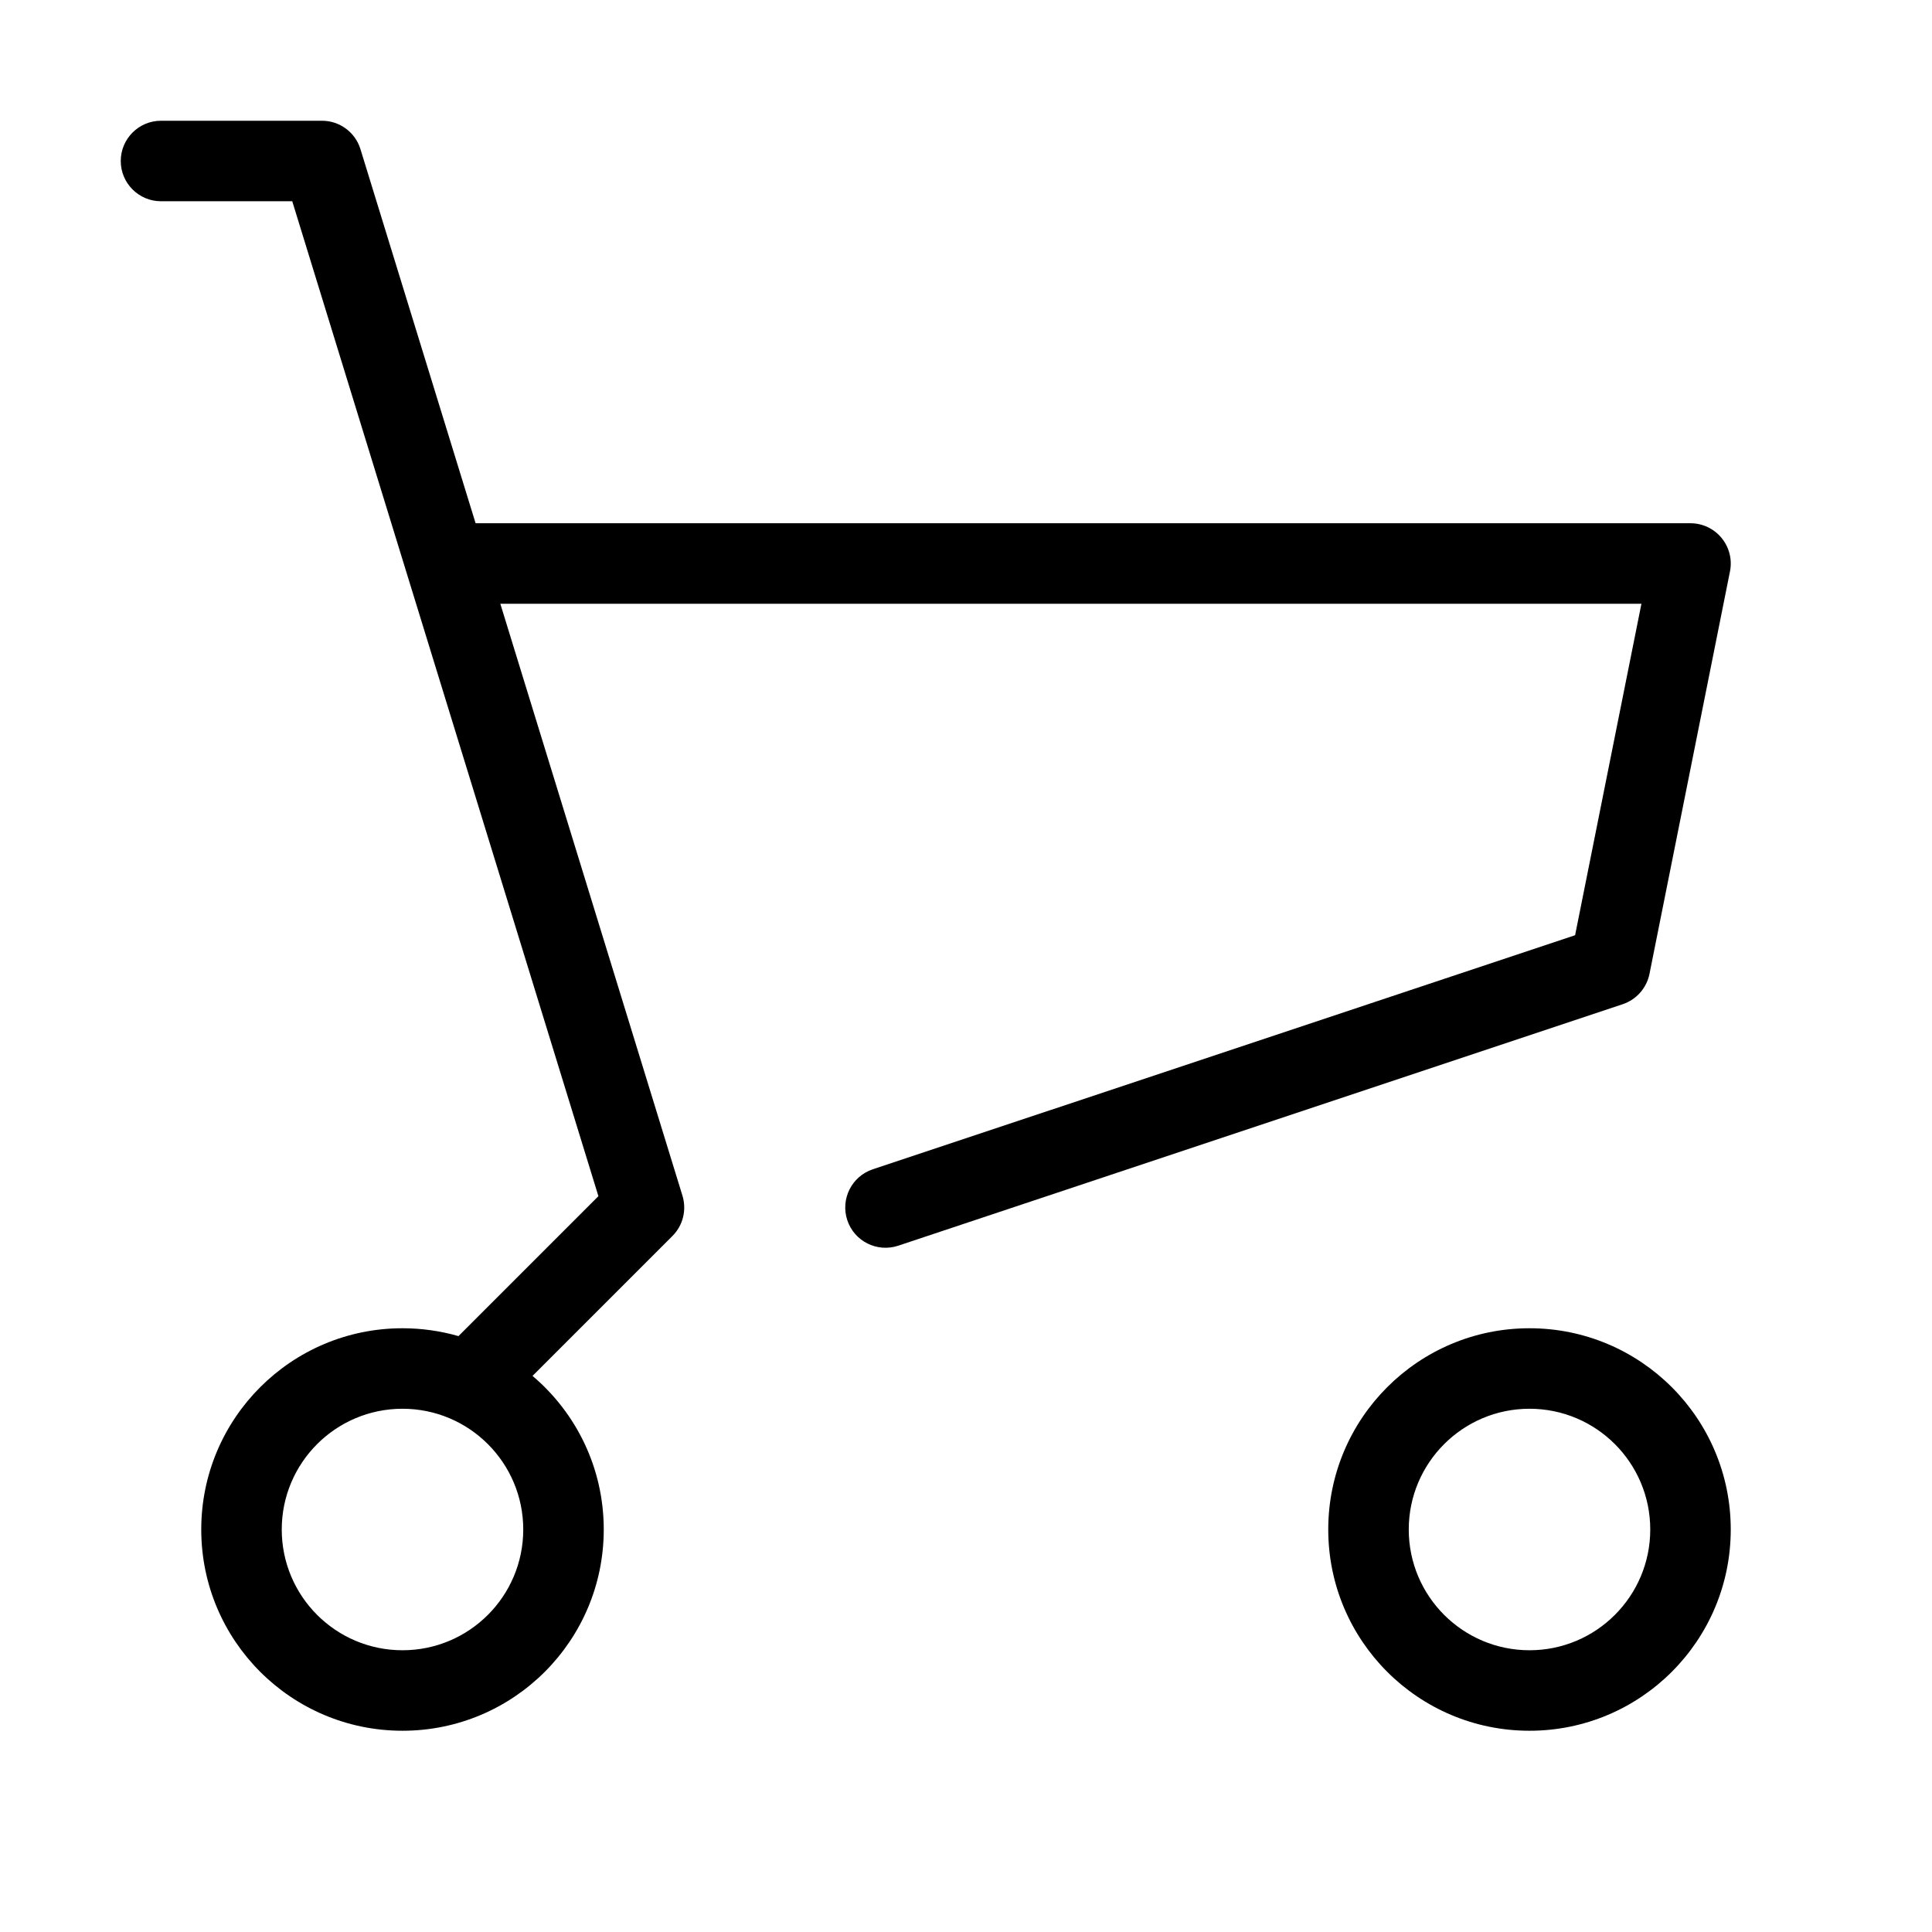 <svg width="30" height="30" viewBox="0 0 30 30" fill="none" xmlns="http://www.w3.org/2000/svg">
<path fill-rule="evenodd" clip-rule="evenodd" d="M1.875 2.5C1.875 2.155 2.155 1.875 2.5 1.875H5C5.274 1.875 5.517 2.054 5.597 2.316L7.385 8.125H26.25C26.437 8.125 26.615 8.209 26.733 8.354C26.852 8.499 26.9 8.689 26.863 8.873L25.613 15.123C25.569 15.342 25.41 15.522 25.198 15.593L13.948 19.343C13.62 19.452 13.266 19.275 13.157 18.948C13.048 18.62 13.225 18.266 13.552 18.157L24.458 14.522L25.488 9.375H7.769L10.597 18.566C10.665 18.788 10.606 19.028 10.442 19.192L8.269 21.365C8.946 21.938 9.375 22.794 9.375 23.75C9.375 25.476 7.976 26.875 6.25 26.875C4.524 26.875 3.125 25.476 3.125 23.75C3.125 22.024 4.524 20.625 6.25 20.625C6.551 20.625 6.843 20.668 7.119 20.747L9.292 18.574L4.538 3.125H2.5C2.155 3.125 1.875 2.845 1.875 2.5ZM6.25 21.875C5.214 21.875 4.375 22.715 4.375 23.75C4.375 24.785 5.214 25.625 6.25 25.625C7.286 25.625 8.125 24.785 8.125 23.75C8.125 22.715 7.286 21.875 6.25 21.875ZM23.75 21.875C22.715 21.875 21.875 22.715 21.875 23.75C21.875 24.785 22.715 25.625 23.75 25.625C24.786 25.625 25.625 24.785 25.625 23.75C25.625 22.715 24.786 21.875 23.75 21.875ZM20.625 23.75C20.625 22.024 22.024 20.625 23.75 20.625C25.476 20.625 26.875 22.024 26.875 23.75C26.875 25.476 25.476 26.875 23.75 26.875C22.024 26.875 20.625 25.476 20.625 23.75Z" fill="black"/>
</svg>
